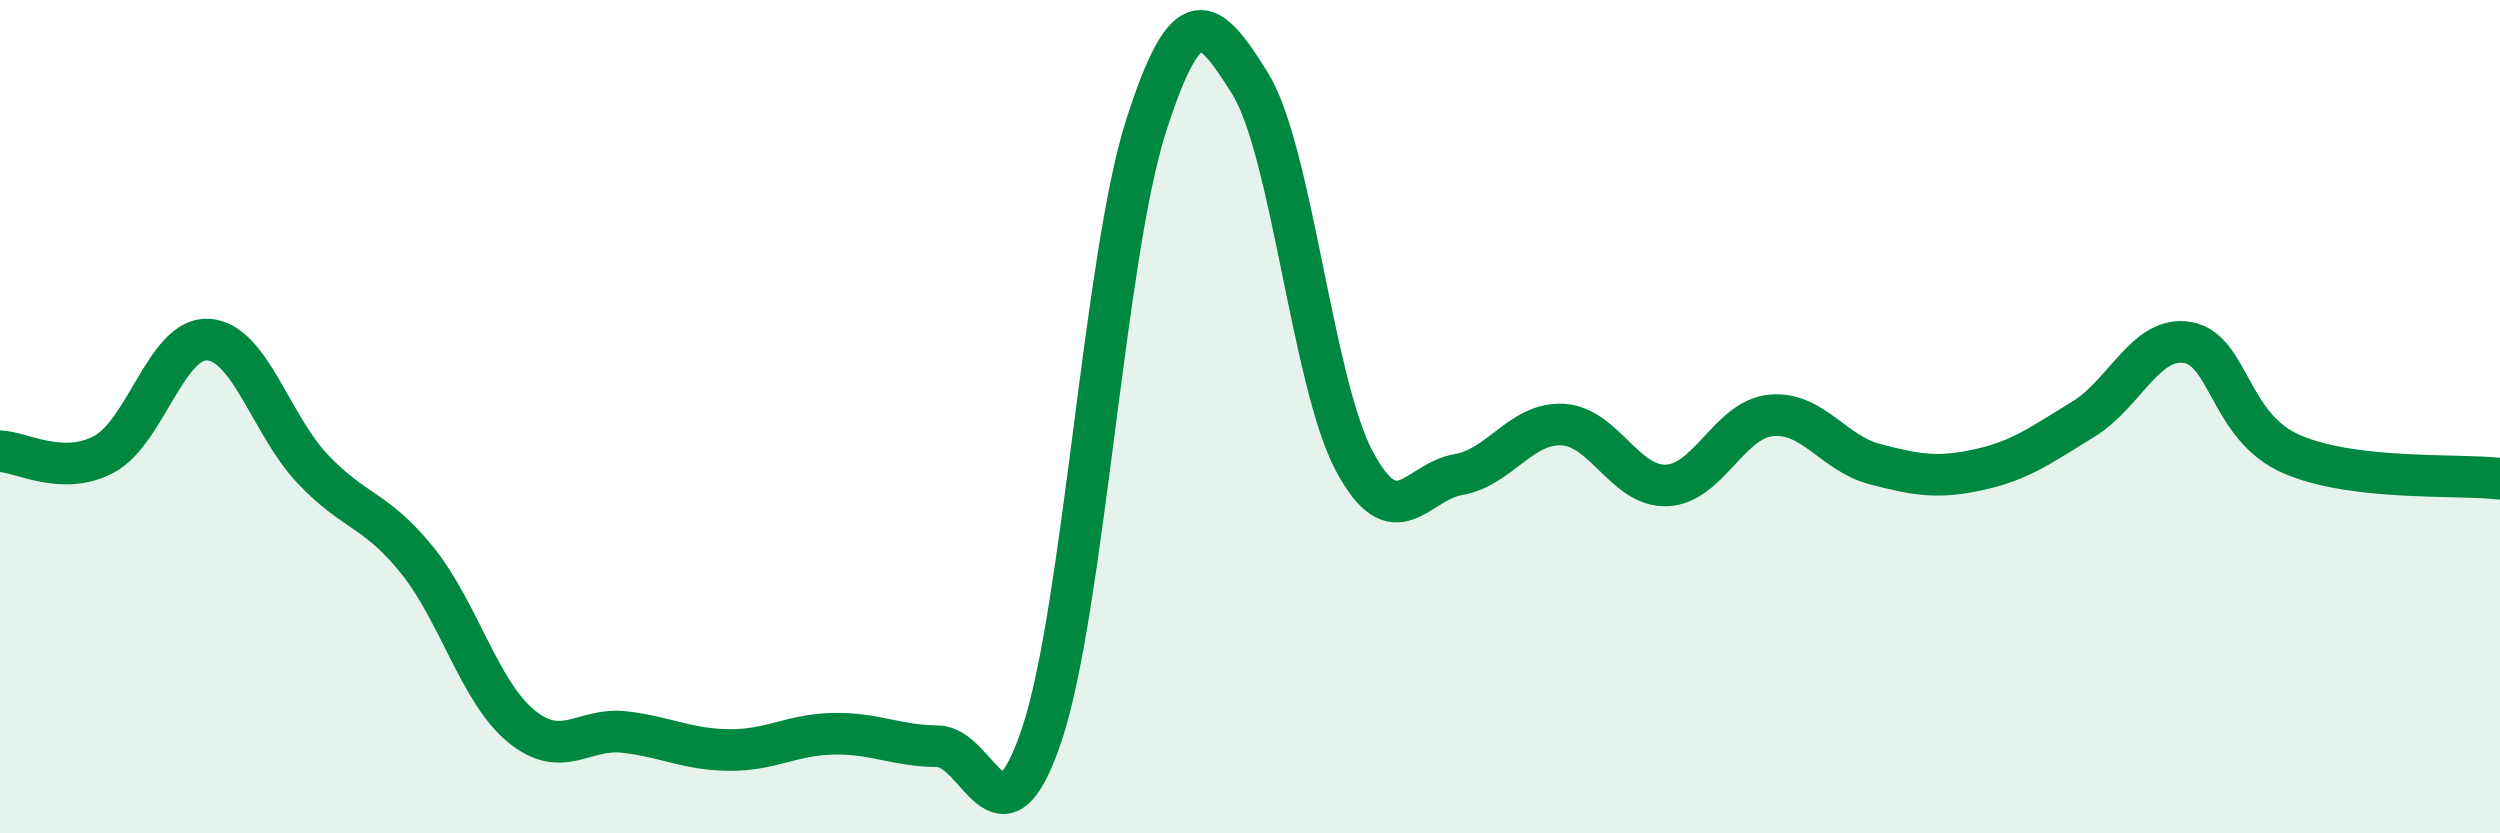 
    <svg width="60" height="20" viewBox="0 0 60 20" xmlns="http://www.w3.org/2000/svg">
      <path
        d="M 0,10.83 C 0.5,10.84 1.5,11.44 2.5,10.9 C 3.5,10.36 4,8.08 5,8.15 C 6,8.22 6.5,10.19 7.5,11.25 C 8.5,12.31 9,12.2 10,13.43 C 11,14.66 11.5,16.59 12.5,17.42 C 13.5,18.25 14,17.45 15,17.57 C 16,17.69 16.5,17.99 17.5,18 C 18.5,18.01 19,17.63 20,17.61 C 21,17.59 21.5,17.9 22.5,17.91 C 23.5,17.92 24,20.61 25,17.64 C 26,14.67 26.5,6.17 27.5,3.04 C 28.5,-0.09 29,0.4 30,2 C 31,3.6 31.5,9.18 32.5,11.06 C 33.5,12.94 34,11.56 35,11.39 C 36,11.22 36.5,10.14 37.5,10.19 C 38.5,10.24 39,11.69 40,11.65 C 41,11.61 41.5,10.07 42.5,9.97 C 43.5,9.87 44,10.88 45,11.14 C 46,11.4 46.5,11.49 47.5,11.27 C 48.5,11.05 49,10.67 50,10.06 C 51,9.45 51.5,8.05 52.5,8.22 C 53.5,8.39 53.5,10.25 55,10.9 C 56.5,11.55 59,11.37 60,11.49L60 20L0 20Z"
        fill="#008740"
        opacity="0.1"
        stroke-linecap="round"
        stroke-linejoin="round"
      />
      <path
        d="M 0,10.83 C 0.5,10.84 1.5,11.44 2.5,10.9 C 3.5,10.36 4,8.08 5,8.15 C 6,8.22 6.5,10.19 7.5,11.25 C 8.5,12.31 9,12.2 10,13.43 C 11,14.66 11.5,16.59 12.5,17.42 C 13.5,18.25 14,17.45 15,17.57 C 16,17.69 16.5,17.99 17.5,18 C 18.5,18.01 19,17.63 20,17.61 C 21,17.59 21.5,17.9 22.5,17.91 C 23.5,17.92 24,20.61 25,17.64 C 26,14.67 26.5,6.17 27.5,3.04 C 28.5,-0.09 29,0.4 30,2 C 31,3.6 31.5,9.18 32.5,11.06 C 33.5,12.94 34,11.56 35,11.39 C 36,11.22 36.5,10.14 37.5,10.19 C 38.5,10.24 39,11.69 40,11.65 C 41,11.61 41.5,10.07 42.5,9.97 C 43.5,9.87 44,10.88 45,11.14 C 46,11.4 46.5,11.49 47.5,11.27 C 48.5,11.05 49,10.67 50,10.06 C 51,9.45 51.5,8.05 52.5,8.22 C 53.5,8.39 53.5,10.25 55,10.9 C 56.5,11.55 59,11.37 60,11.49"
        stroke="#008740"
        stroke-width="1"
        fill="none"
        stroke-linecap="round"
        stroke-linejoin="round"
      />
    </svg>
  
